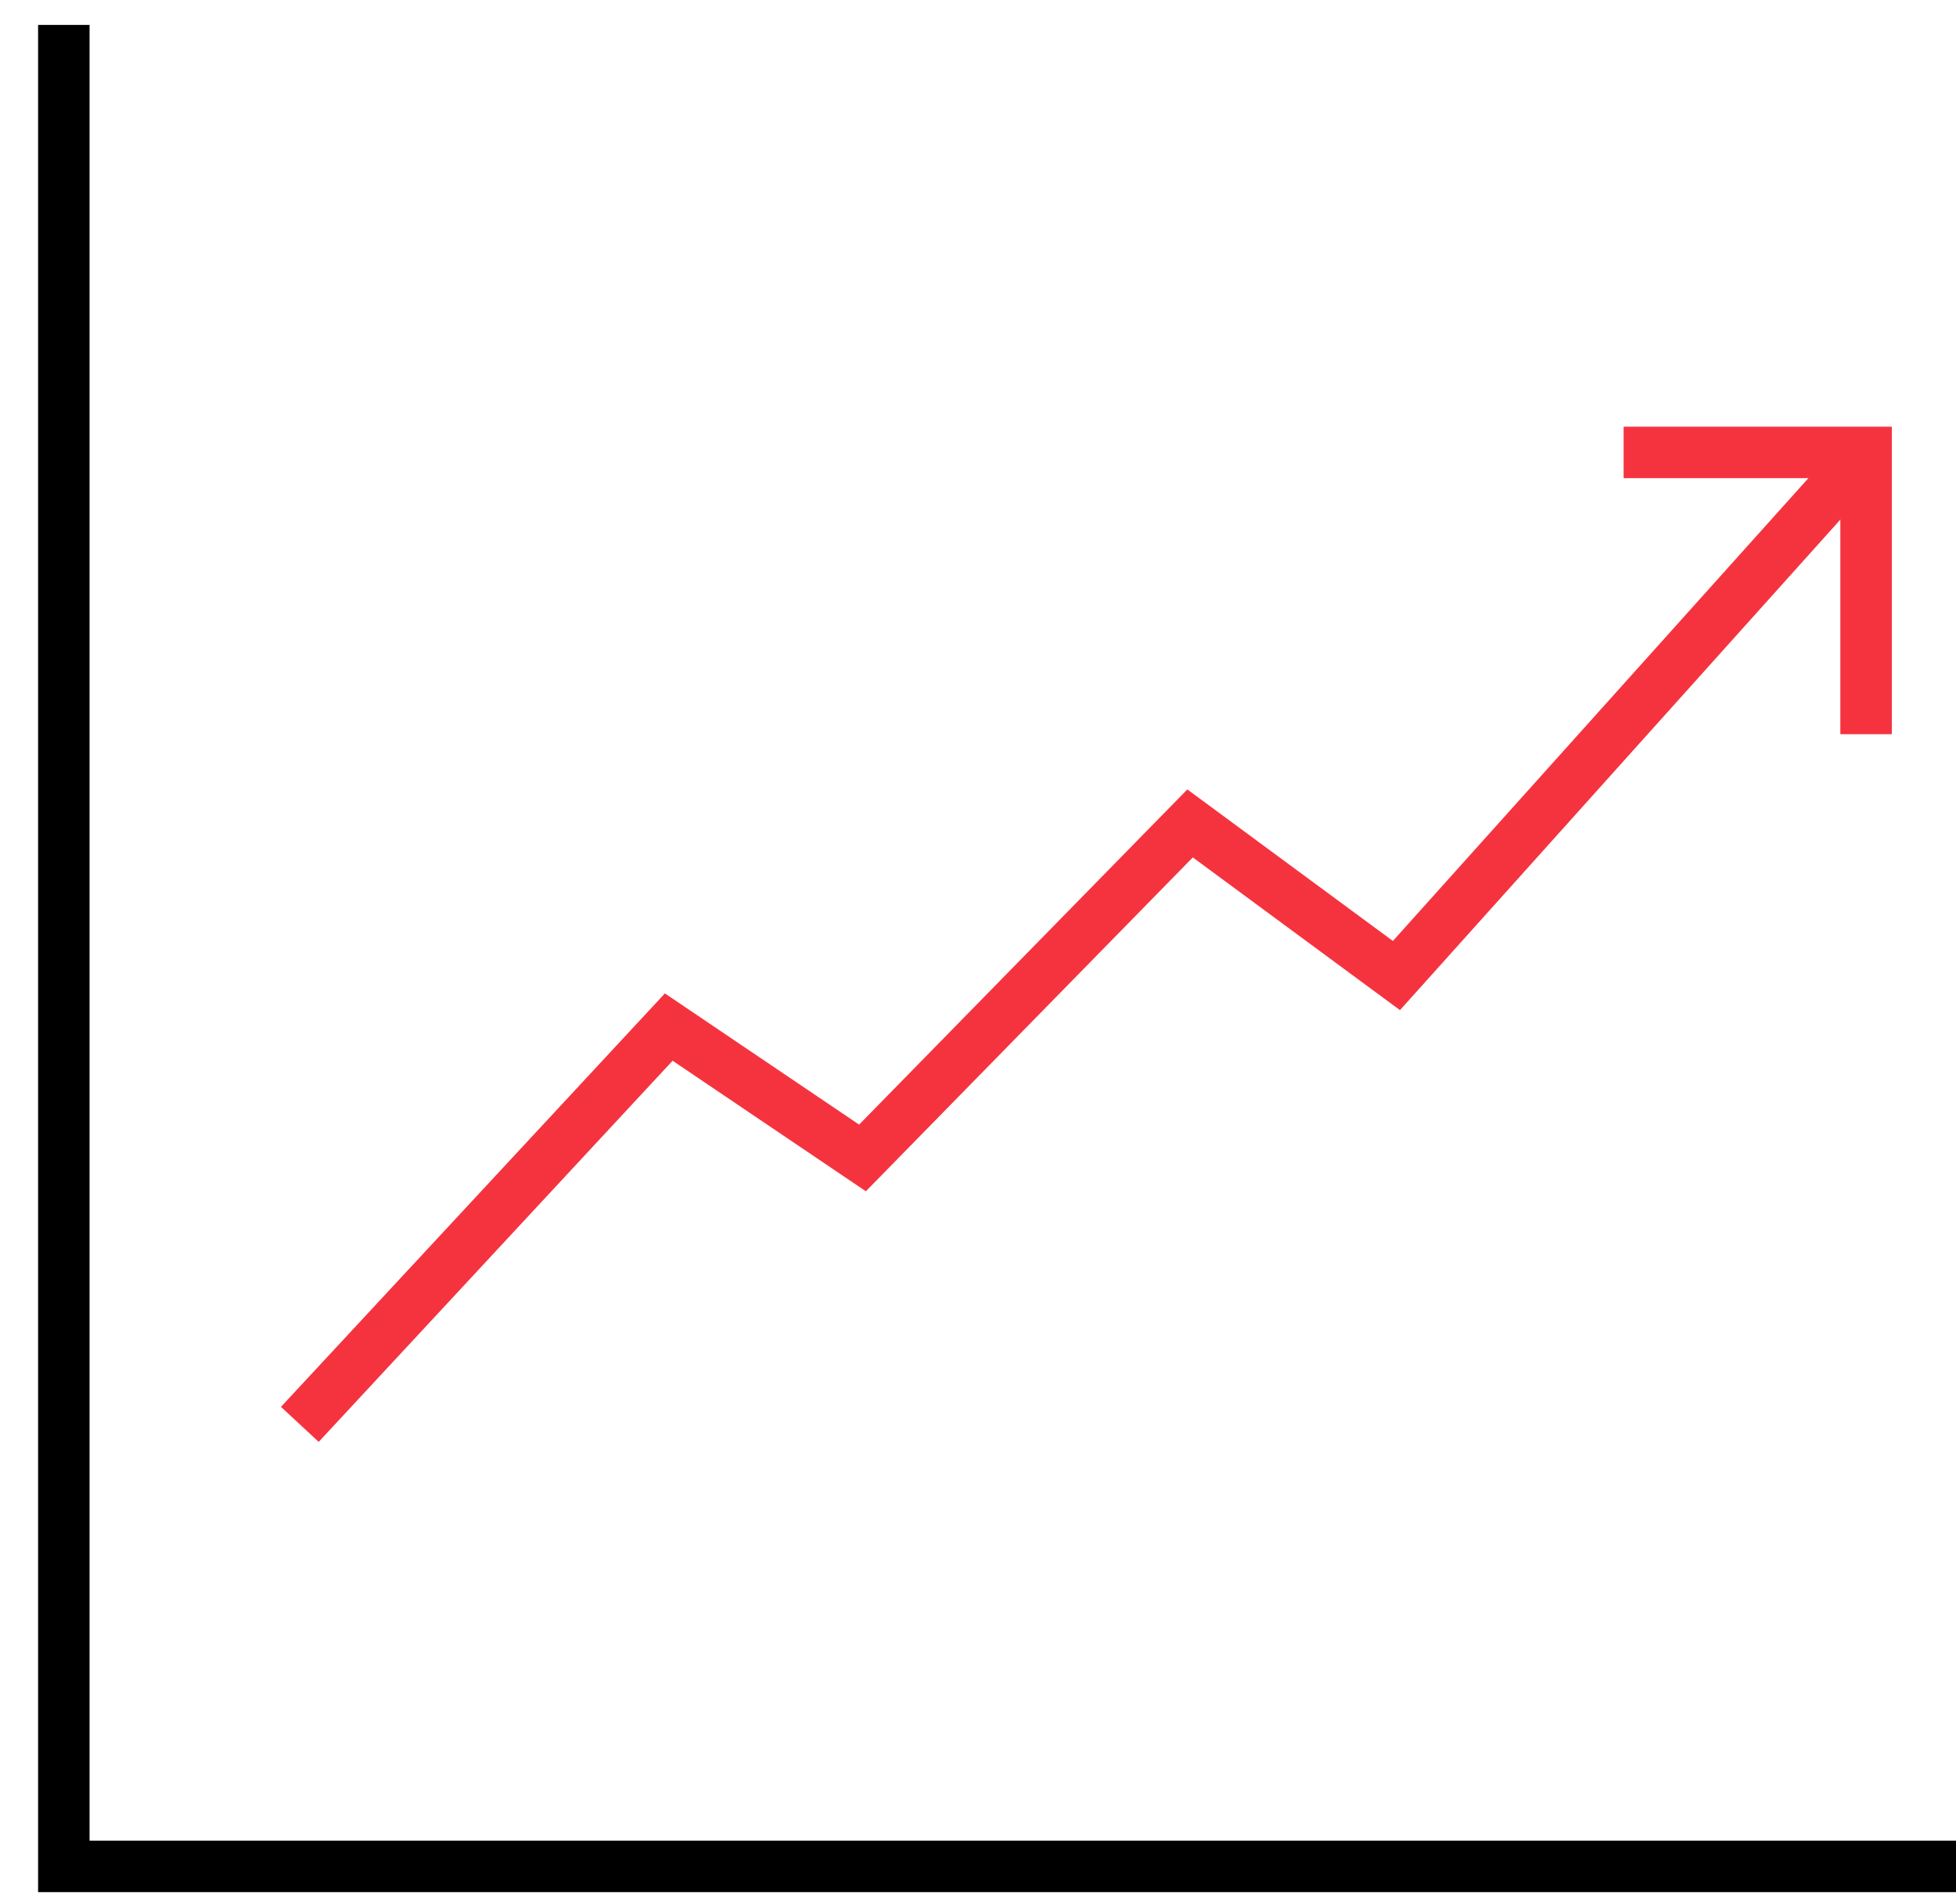 <svg width="38" height="37" xmlns="http://www.w3.org/2000/svg">
    <g fill="none" fill-rule="evenodd">
        <path stroke="#000" d="M1.24.484v35.782H38"/>
        <path stroke="#F5333F" d="m5.825 27.677 7.167-7.72 3.764 2.543L23.12 16l4.009 2.956 9.124-10.165"/>
        <path stroke="#F5333F" d="M31.543 8.791h4.71v5.475"/>
    </g>
</svg>
